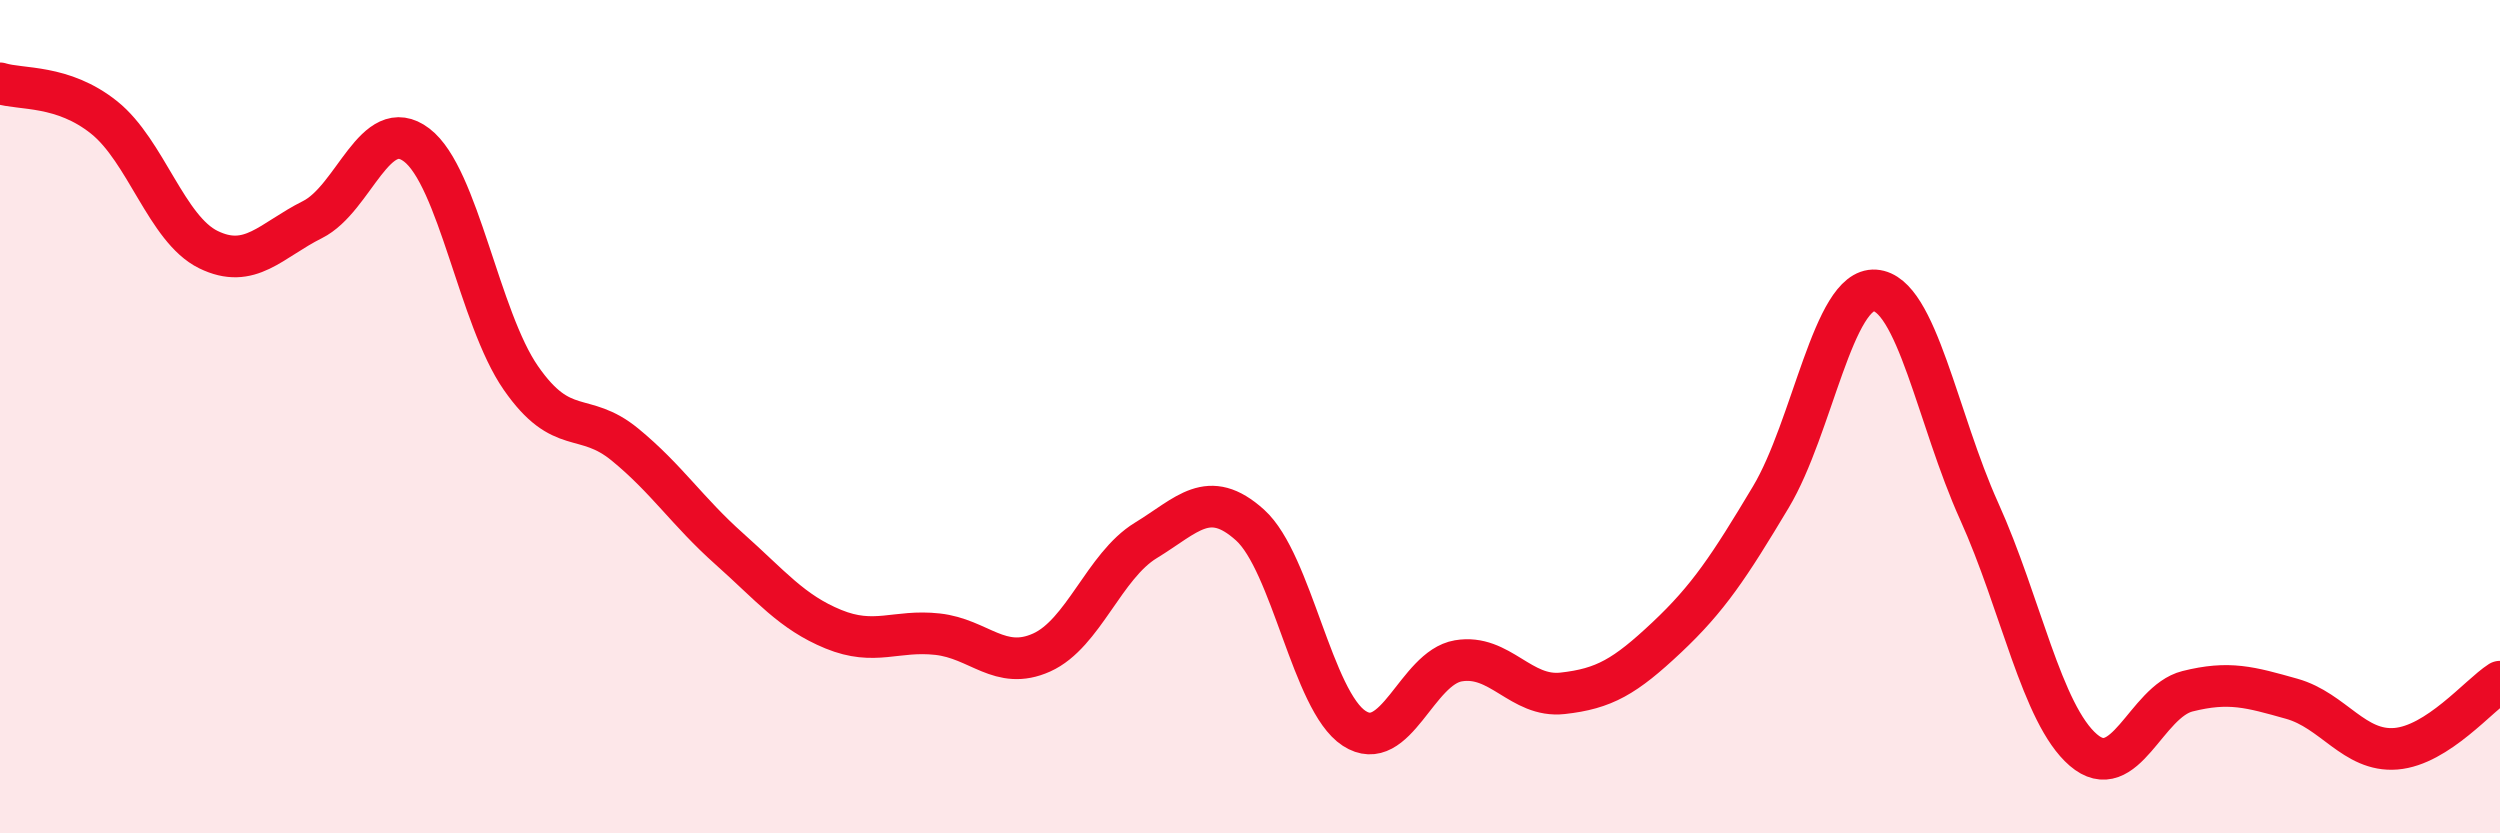 
    <svg width="60" height="20" viewBox="0 0 60 20" xmlns="http://www.w3.org/2000/svg">
      <path
        d="M 0,2 C 0.5,2.16 1.5,2.02 2.5,2.82 C 3.5,3.62 4,5.5 5,5.99 C 6,6.48 6.5,5.77 7.5,5.27 C 8.5,4.77 9,2.72 10,3.48 C 11,4.24 11.5,7.63 12.5,9.07 C 13.5,10.51 14,9.85 15,10.67 C 16,11.49 16.5,12.28 17.5,13.17 C 18.5,14.06 19,14.69 20,15.1 C 21,15.51 21.5,15.11 22.5,15.22 C 23.5,15.33 24,16.11 25,15.66 C 26,15.21 26.5,13.58 27.5,12.97 C 28.5,12.36 29,11.7 30,12.6 C 31,13.5 31.5,16.83 32.5,17.48 C 33.5,18.13 34,16.03 35,15.86 C 36,15.69 36.5,16.75 37.5,16.64 C 38.5,16.53 39,16.24 40,15.3 C 41,14.36 41.5,13.6 42.5,11.93 C 43.5,10.26 44,6.9 45,6.97 C 46,7.04 46.5,10.06 47.5,12.27 C 48.5,14.48 49,17.14 50,18 C 51,18.86 51.5,16.84 52.5,16.59 C 53.5,16.34 54,16.49 55,16.77 C 56,17.05 56.5,18.05 57.5,17.97 C 58.5,17.89 59.5,16.68 60,16.36L60 20L0 20Z"
        fill="#EB0A25"
        opacity="0.1"
        stroke-linecap="round"
        stroke-linejoin="round"
      />
      <path
        d="M 0,2 C 0.5,2.16 1.5,2.02 2.5,2.82 C 3.5,3.62 4,5.5 5,5.99 C 6,6.48 6.5,5.77 7.5,5.27 C 8.5,4.77 9,2.72 10,3.48 C 11,4.24 11.5,7.63 12.5,9.07 C 13.5,10.51 14,9.85 15,10.67 C 16,11.49 16.5,12.28 17.5,13.17 C 18.5,14.06 19,14.69 20,15.1 C 21,15.51 21.5,15.11 22.5,15.22 C 23.5,15.33 24,16.11 25,15.66 C 26,15.21 26.5,13.58 27.5,12.97 C 28.5,12.36 29,11.7 30,12.6 C 31,13.5 31.5,16.83 32.5,17.48 C 33.5,18.13 34,16.03 35,15.86 C 36,15.69 36.5,16.75 37.5,16.64 C 38.5,16.53 39,16.24 40,15.3 C 41,14.36 41.5,13.6 42.5,11.93 C 43.5,10.26 44,6.9 45,6.97 C 46,7.04 46.5,10.06 47.5,12.27 C 48.5,14.48 49,17.14 50,18 C 51,18.86 51.5,16.84 52.5,16.59 C 53.5,16.34 54,16.49 55,16.77 C 56,17.05 56.5,18.05 57.5,17.97 C 58.5,17.89 59.5,16.68 60,16.36"
        stroke="#EB0A25"
        stroke-width="1"
        fill="none"
        stroke-linecap="round"
        stroke-linejoin="round"
      />
    </svg>
  